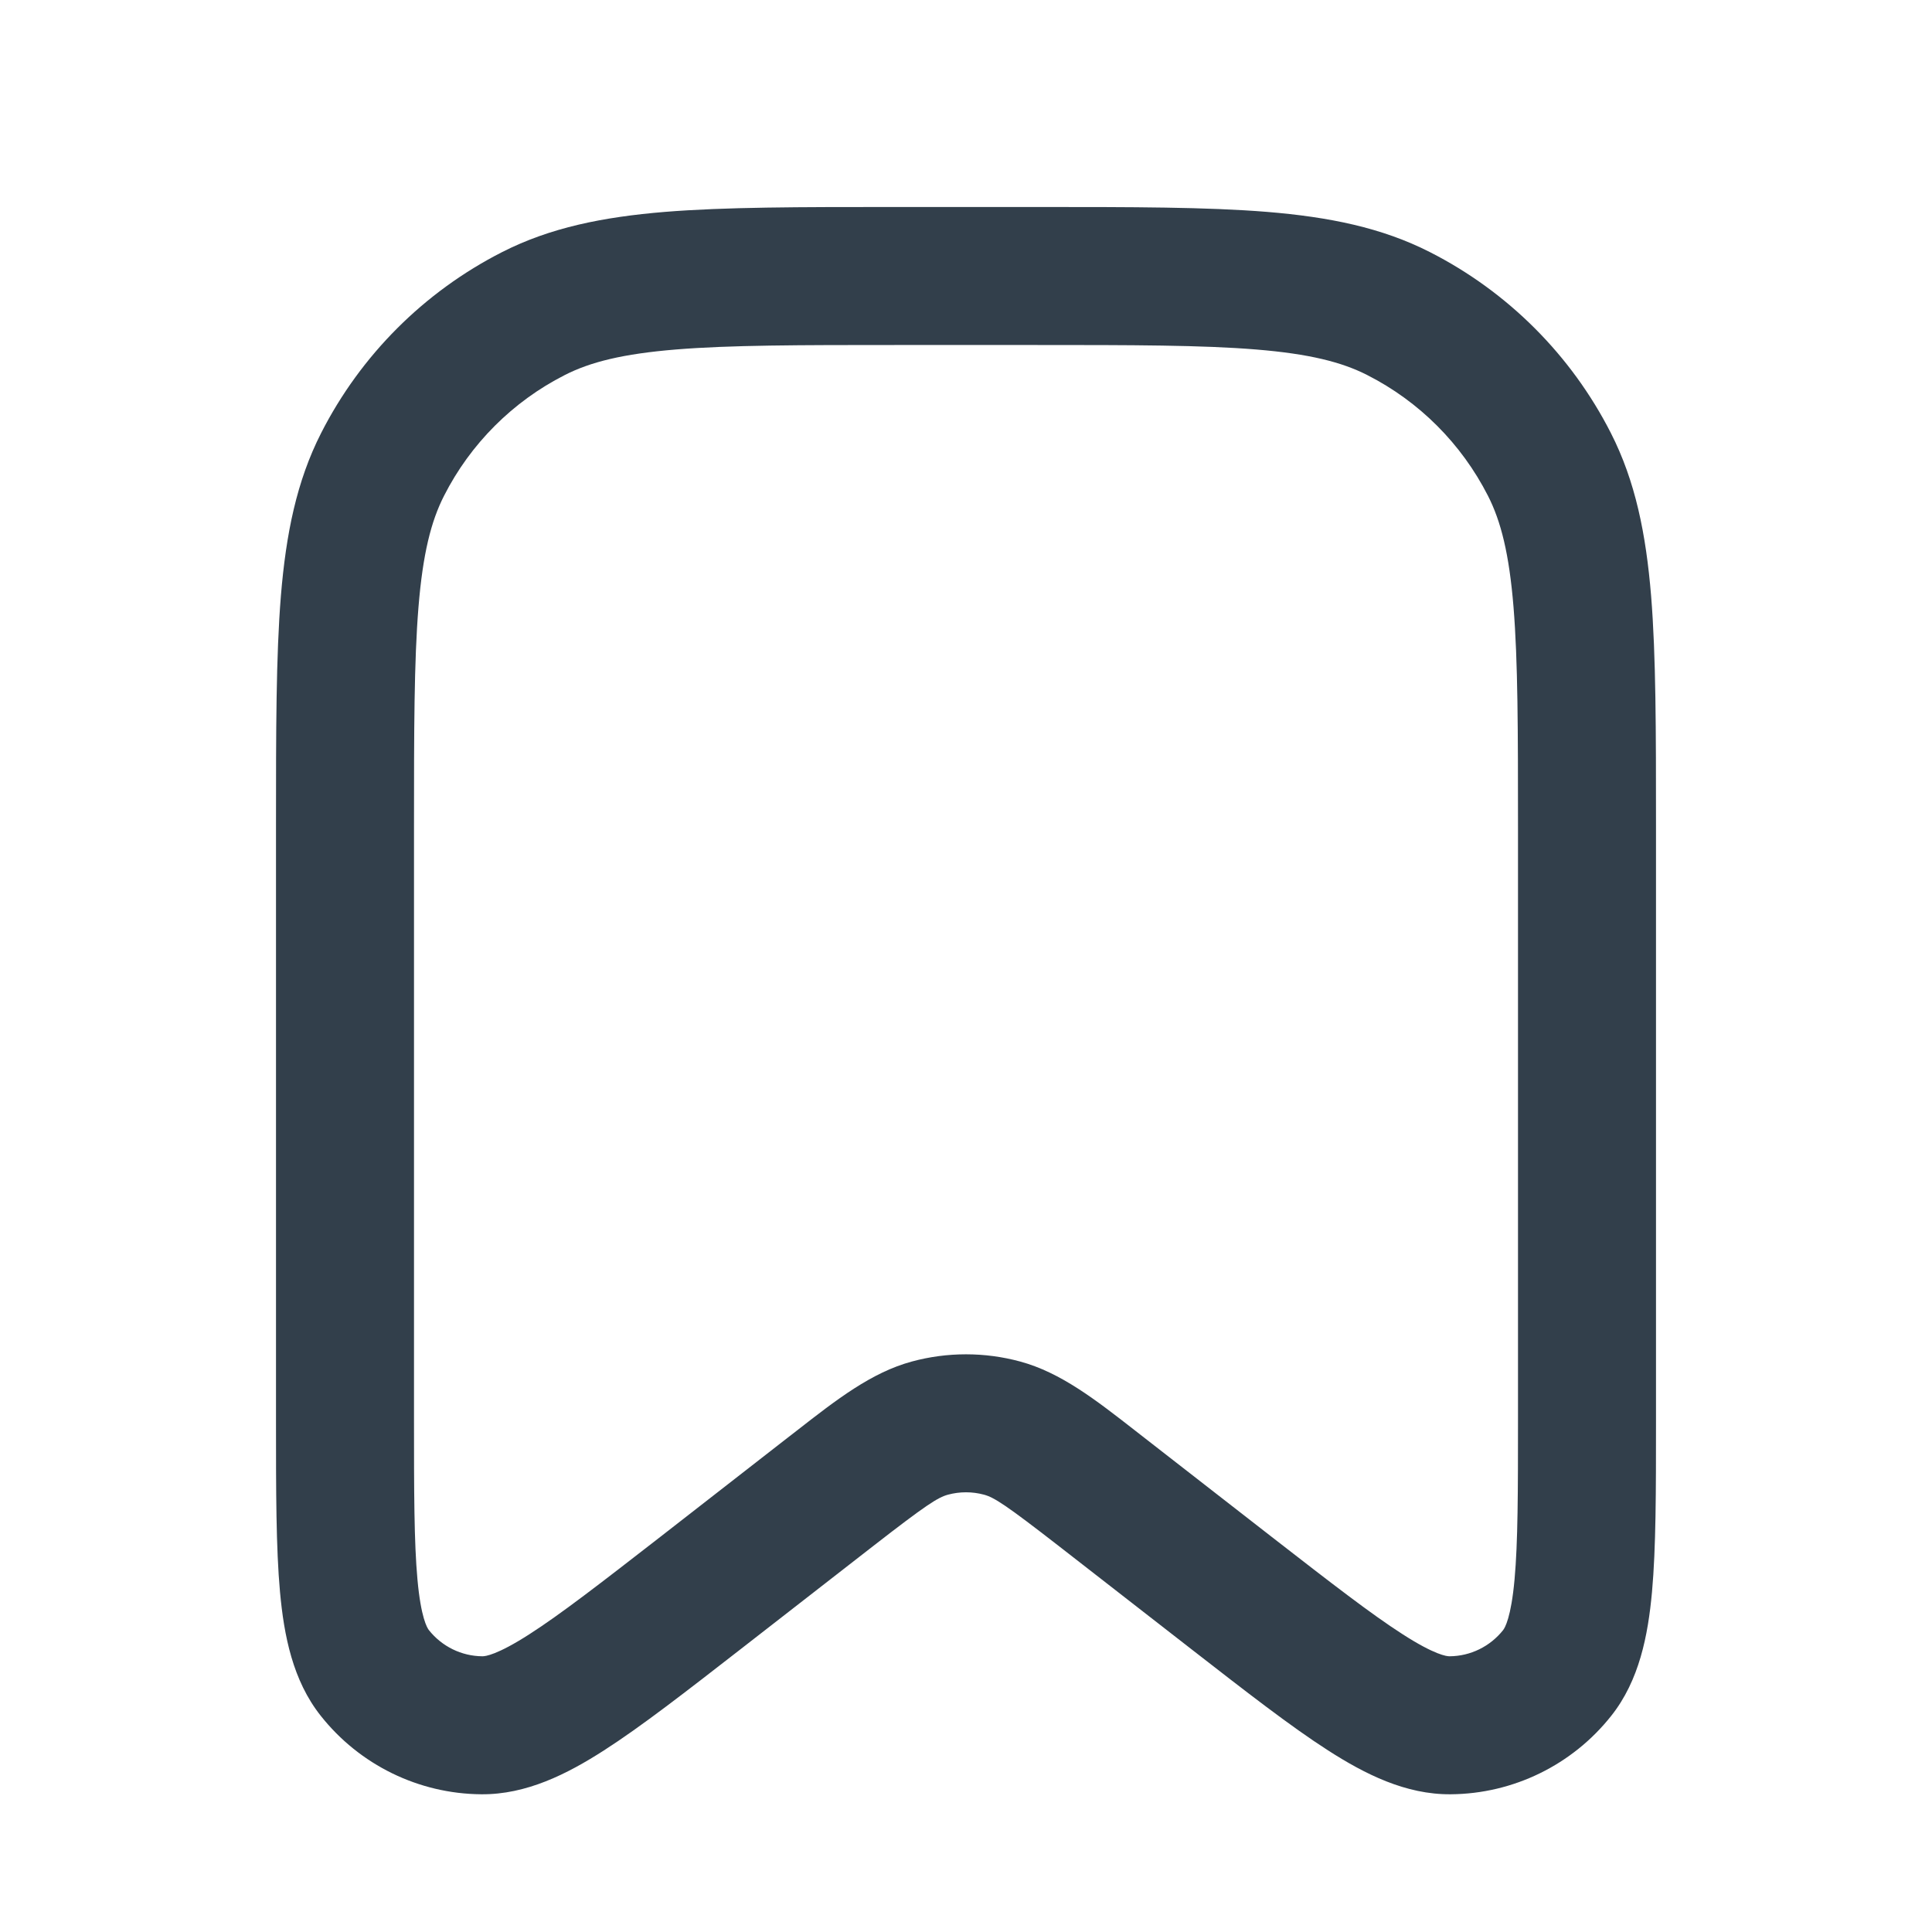 <svg width="28" height="28" viewBox="0 0 28 28" fill="none" xmlns="http://www.w3.org/2000/svg">
<path fill-rule="evenodd" clip-rule="evenodd" d="M12.956 3H15.044C16.407 3 17.491 3 18.365 3.071C19.261 3.145 20.025 3.298 20.724 3.654C21.853 4.229 22.771 5.147 23.346 6.276C23.702 6.975 23.855 7.739 23.929 8.635C24 9.509 24 10.593 24 11.956V20.601C24 21.608 24 22.433 23.942 23.072C23.884 23.704 23.758 24.354 23.352 24.866C22.789 25.578 21.933 25.997 21.026 26.004C20.372 26.01 19.781 25.711 19.247 25.368C18.707 25.022 18.056 24.515 17.261 23.897L15.351 22.411C14.575 21.808 14.408 21.702 14.261 21.662C14.09 21.616 13.91 21.616 13.739 21.662C13.592 21.702 13.425 21.808 12.649 22.411L10.739 23.897C9.944 24.515 9.293 25.022 8.753 25.368C8.219 25.711 7.628 26.01 6.974 26.004C6.067 25.997 5.211 25.578 4.648 24.866C4.242 24.354 4.116 23.704 4.058 23.072C4 22.433 4 21.608 4 20.601V11.956C4 10.593 4 9.509 4.071 8.635C4.145 7.739 4.298 6.975 4.654 6.276C5.229 5.147 6.147 4.229 7.276 3.654C7.975 3.298 8.739 3.145 9.635 3.071C10.509 3 11.593 3 12.956 3ZM9.797 5.065C9.026 5.128 8.554 5.247 8.184 5.436C7.431 5.819 6.819 6.431 6.436 7.184C6.247 7.554 6.128 8.026 6.065 8.797C6.001 9.581 6 10.583 6 12V20.551C6 21.621 6.001 22.354 6.05 22.89C6.1 23.444 6.19 23.592 6.216 23.625C6.404 23.862 6.689 24.002 6.991 24.004C7.033 24.005 7.205 23.985 7.673 23.684C8.127 23.393 8.706 22.944 9.551 22.288L11.421 20.832C11.463 20.8 11.504 20.768 11.545 20.736C12.122 20.286 12.628 19.891 13.216 19.732C13.729 19.593 14.271 19.593 14.784 19.732C15.372 19.891 15.878 20.286 16.455 20.736C16.496 20.768 16.537 20.8 16.578 20.832L18.449 22.288C19.294 22.944 19.873 23.393 20.327 23.684C20.795 23.985 20.967 24.005 21.009 24.004C21.311 24.002 21.596 23.862 21.784 23.625C21.81 23.592 21.9 23.444 21.95 22.89C21.999 22.354 22 21.621 22 20.551V12C22 10.583 21.999 9.581 21.935 8.797C21.872 8.026 21.753 7.554 21.564 7.184C21.18 6.431 20.569 5.819 19.816 5.436C19.446 5.247 18.974 5.128 18.203 5.065C17.419 5.001 16.417 5 15 5H13C11.583 5 10.581 5.001 9.797 5.065Z" fill="#323F4B"/>
</svg>

